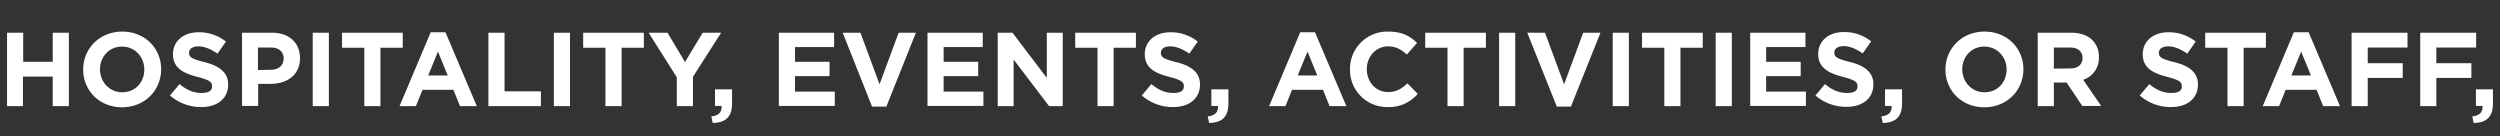 <svg xmlns="http://www.w3.org/2000/svg" width="1100" height="60"><rect width="100%" height="100%" fill="#333333" stroke="none"/><defs><style>.cls-1{fill:#fff;}</style></defs><title>Hospitality, Events, Activities, or Staff 1</title><path d="M3.1 14.4h7.1v12.8h13V14.4h7.1v32.3h-7.1v-13H10.1v13h-7zM36.6 30.6c0-9.2 7.2-16.7 17.2-16.7s17.1 7.4 17.1 16.6c0 9.2-7.2 16.7-17.2 16.7s-17.1-7.4-17.1-16.6zm26.9 0c0-5.5-4.1-10.1-9.8-10.1S44 25 44 30.5s4.1 10.1 9.8 10.1 9.7-4.4 9.7-10zM74.8 42l4.2-5c2.9 2.4 5.9 3.9 9.6 3.9s4.7-1.2 4.7-3-1.1-2.7-6.5-4.1-10.7-3.5-10.7-9.9c0-5.9 4.7-9.7 11.3-9.7a18.7 18.7 0 0 1 12 4.1l-3.7 5.3c-2.9-2-5.7-3.2-8.4-3.2s-4.1 1.2-4.1 2.8c0 2.1 1.4 2.8 7 4.2s10.2 4.1 10.2 9.7c0 6.4-4.9 10-11.8 10A20.5 20.5 0 0 1 74.8 42zM106.5 14.4h13.2c7.7 0 12.3 4.6 12.3 11.2 0 7.5-5.8 11.3-13 11.3h-5.4v9.7h-7.1zm12.7 16.3c3.5 0 5.6-2.1 5.6-4.9 0-3.2-2.2-4.9-5.8-4.9h-5.5v9.9zM137.6 14.4h7.1v32.3h-7.1zM160.3 21h-9.8v-6.6h26.7V21h-9.8v25.7h-7.1zM189.5 14.2h6.5l13.8 32.5h-7.4l-2.9-7.2h-13.6l-2.9 7.2h-7.2zm7.5 19l-4.3-10.5-4.3 10.5zM214.9 14.4h7.1v25.8h16v6.5h-23.1zM243.7 14.4h7.1v32.3h-7.1zM266.4 21h-9.8v-6.6h26.7V21h-9.8v25.7h-7.1zM297.8 34l-12.4-19.6h8.3l7.7 12.9 7.8-12.9h8.1l-12.4 19.4v12.9h-7.1zM313 51.2c3.2-.3 4.7-1.9 4.5-4.6h-2.9v-7.3h7.5v6.2c0 6.1-3 8.5-8.5 8.6zM342.7 14.4H367v6.3h-17.2v6.5H365v6.3h-15.2v6.8h17.5v6.3h-24.6zM370.8 14.4h7.8l8.4 22.7 8.4-22.7h7.6l-13 32.5h-6.3zM408.1 14.4h24.3v6.3h-17.2v6.5h15.2v6.3h-15.2v6.8h17.5v6.3h-24.6zM439 14.4h6.5l15.1 19.9V14.4h7v32.3h-6L446 26.2v20.5h-7zM482.9 21h-9.8v-6.6h26.7V21H490v25.7h-7.1zM502.4 42l4.2-5c2.9 2.4 5.9 3.9 9.6 3.9s4.7-1.2 4.7-3-1.1-2.7-6.5-4.1-10.7-3.5-10.7-9.9c0-5.9 4.7-9.7 11.3-9.7a18.7 18.7 0 0 1 12 4.1l-3.7 5.3c-2.9-2-5.7-3.2-8.4-3.2s-4.1 1.2-4.1 2.8c0 2.1 1.4 2.8 7 4.2s10.2 4.1 10.2 9.7c0 6.4-4.9 10-11.8 10a20.5 20.5 0 0 1-13.8-5.1zM531.4 51.2c3.2-.3 4.7-1.9 4.5-4.6H533v-7.3h7.5v6.2c0 6.1-3 8.5-8.5 8.6zM572.1 14.2h6.5l13.8 32.5H585l-2.9-7.2h-13.6l-2.9 7.2h-7.2zm7.5 19l-4.3-10.5-4.3 10.5zM594 30.6a16.4 16.4 0 0 1 16.8-16.7c6.1 0 9.7 2 12.7 5L619 24c-2.5-2.3-5-3.6-8.2-3.6-5.4 0-9.4 4.5-9.4 10s3.8 10.1 9.4 10.1c3.7 0 5.9-1.5 8.5-3.8l4.5 4.6a16.5 16.5 0 0 1-13.2 5.8A16.3 16.3 0 0 1 594 30.6zM636.9 21h-9.8v-6.6h26.7V21H644v25.7h-7.1zM659.6 14.4h7.1v32.3h-7.1zM672 14.4h7.8l8.4 22.7 8.4-22.7h7.6l-13 32.5H685zM709.6 14.4h7.1v32.3h-7.1zM732.3 21h-9.8v-6.6h26.7V21h-9.8v25.7h-7.1zM754.9 14.4h7.1v32.3h-7.1zM770.1 14.4h24.3v6.3h-17.3v6.5h15.2v6.3h-15.2v6.8h17.5v6.3h-24.5zM798.8 42l4.2-5c2.9 2.4 5.9 3.9 9.6 3.9s4.7-1.2 4.7-3-1.1-2.7-6.5-4.1-10.8-3.6-10.8-10c0-5.9 4.7-9.7 11.3-9.7a18.7 18.7 0 0 1 12 4.1l-3.7 5.3c-2.9-2-5.7-3.2-8.4-3.2s-4.1 1.2-4.1 2.8c0 2.1 1.4 2.8 7 4.2s10.2 4.1 10.2 9.7c0 6.4-4.9 10-11.8 10a20.5 20.5 0 0 1-13.7-5zM827.8 51.2c3.2-.3 4.7-1.9 4.5-4.6h-2.9v-7.3h7.5v6.2c0 6.1-3 8.5-8.5 8.6zM856 30.6c0-9.2 7.2-16.7 17.2-16.7s17.1 7.4 17.1 16.6c0 9.2-7.2 16.7-17.2 16.7S856 39.8 856 30.6zm26.9 0c0-5.5-4.1-10.1-9.8-10.1s-9.7 4.5-9.7 10 4.1 10.1 9.8 10.1 9.7-4.4 9.7-10zM896.6 14.4h14.7c4.1 0 7.3 1.2 9.4 3.3a10.1 10.1 0 0 1 2.8 7.4 10 10 0 0 1-6.9 10l7.9 11.5h-8.3l-6.9-10.3h-5.6v10.4h-7.1zm14.3 15.7c3.5 0 5.4-1.8 5.4-4.6 0-3-2.1-4.6-5.6-4.6h-7v9.3zM941.5 42l4.2-5c2.9 2.4 5.9 3.9 9.6 3.9s4.7-1.2 4.7-3-1.1-2.7-6.5-4.1-10.7-3.5-10.7-9.9c0-5.9 4.7-9.7 11.3-9.7a18.7 18.7 0 0 1 12 4.1l-3.7 5.3c-2.9-2-5.7-3.2-8.4-3.2s-4.1 1.2-4.1 2.8c0 2.1 1.4 2.8 7 4.2s10.2 4.1 10.2 9.7c0 6.4-4.9 10-11.8 10a20.5 20.5 0 0 1-13.8-5.1zM980.1 21h-9.8v-6.6H997V21h-9.8v25.7h-7.1zM1009.3 14.2h6.5l13.8 32.5h-7.4l-2.9-7.2h-13.6l-2.9 7.2h-7.2zm7.5 19l-4.3-10.5-4.3 10.5zM1034.7 14.4h24.6v6.5h-17.5v6.9h15.4v6.5h-15.4v12.4h-7.1zM1064.9 14.4h24.6v6.5H1072v6.9h15.4v6.5H1072v12.4h-7.1zM1087.8 51.2c3.2-.3 4.7-1.9 4.5-4.6h-2.9v-7.3h7.5v6.2c0 6.1-3 8.5-8.5 8.6z" class="cls-1"/></svg>